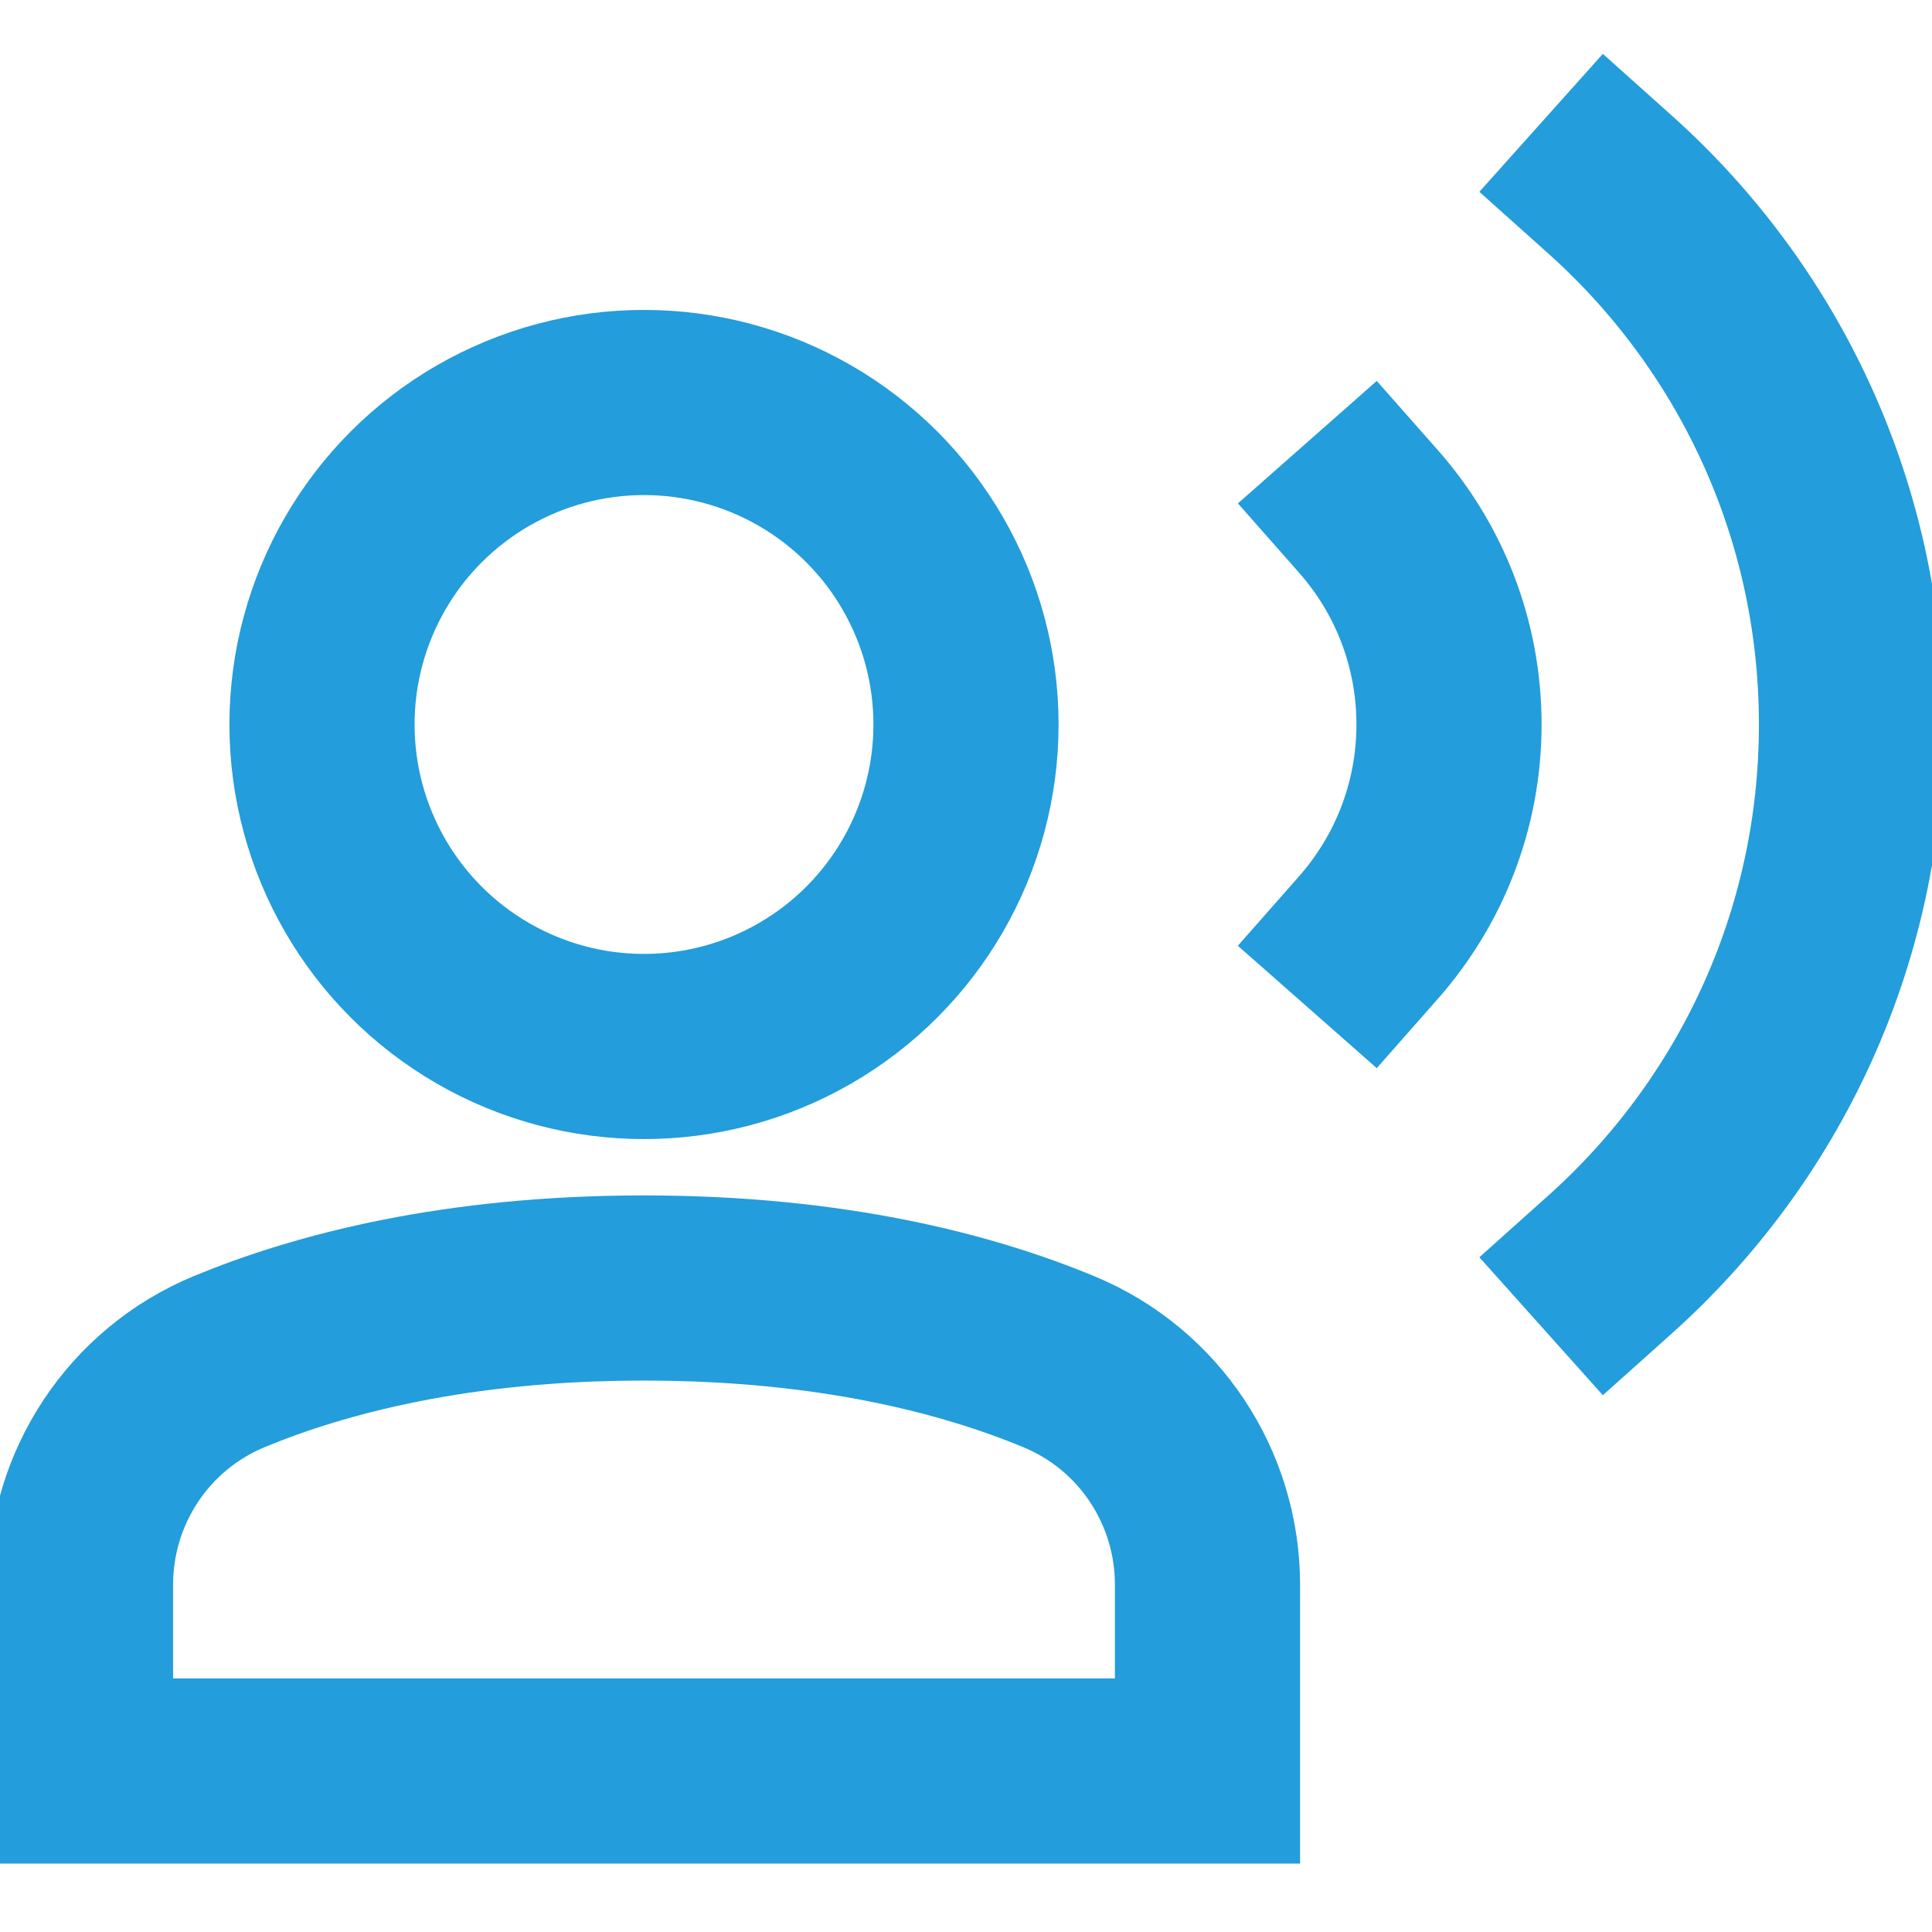 <svg version="1.1" xmlns="http://www.w3.org/2000/svg" xmlns:xlink="http://www.w3.org/1999/xlink" stroke-width="2.3" x="0px" y="0px" viewBox="0 0 24 24" xml:space="preserve" class="brz-icon-svg" data-type="outline" data-name="voice-record"><g transform="translate(0, 0)" class="nc-icon-wrapper" fill="none"><path fill="none" stroke="rgb(35, 157, 219)" vector-effect="non-scaling-stroke" stroke-linecap="square" stroke-miterlimit="10" d="M15,22H1v-2.313 c0-1.213,0.725-2.307,1.846-2.772C3.981,16.445,5.67,16,8,16s4.019,0.445,5.154,0.916C14.275,17.38,15,18.474,15,19.687V22z" stroke-linejoin="miter"></path> <circle fill="none" stroke="rgb(35, 157, 219)" vector-effect="non-scaling-stroke" stroke-linecap="square" stroke-miterlimit="10" cx="8" cy="9" r="4" stroke-linejoin="miter"></circle> <path data-color="color-2" fill="none" stroke="rgb(35, 157, 219)" vector-effect="non-scaling-stroke" stroke-linecap="square" stroke-miterlimit="10" d=" M17.001,6.355C17.623,7.06,18,7.986,18,9c0,1.014-0.378,1.94-1,2.646" stroke-linejoin="miter"></path> <path data-color="color-2" fill="none" stroke="rgb(35, 157, 219)" vector-effect="non-scaling-stroke" stroke-linecap="square" stroke-miterlimit="10" d=" M20.001,2.293C21.842,3.941,23,6.335,23,9c0,2.665-1.158,5.06-2.999,6.708" stroke-linejoin="miter"></path></g></svg>